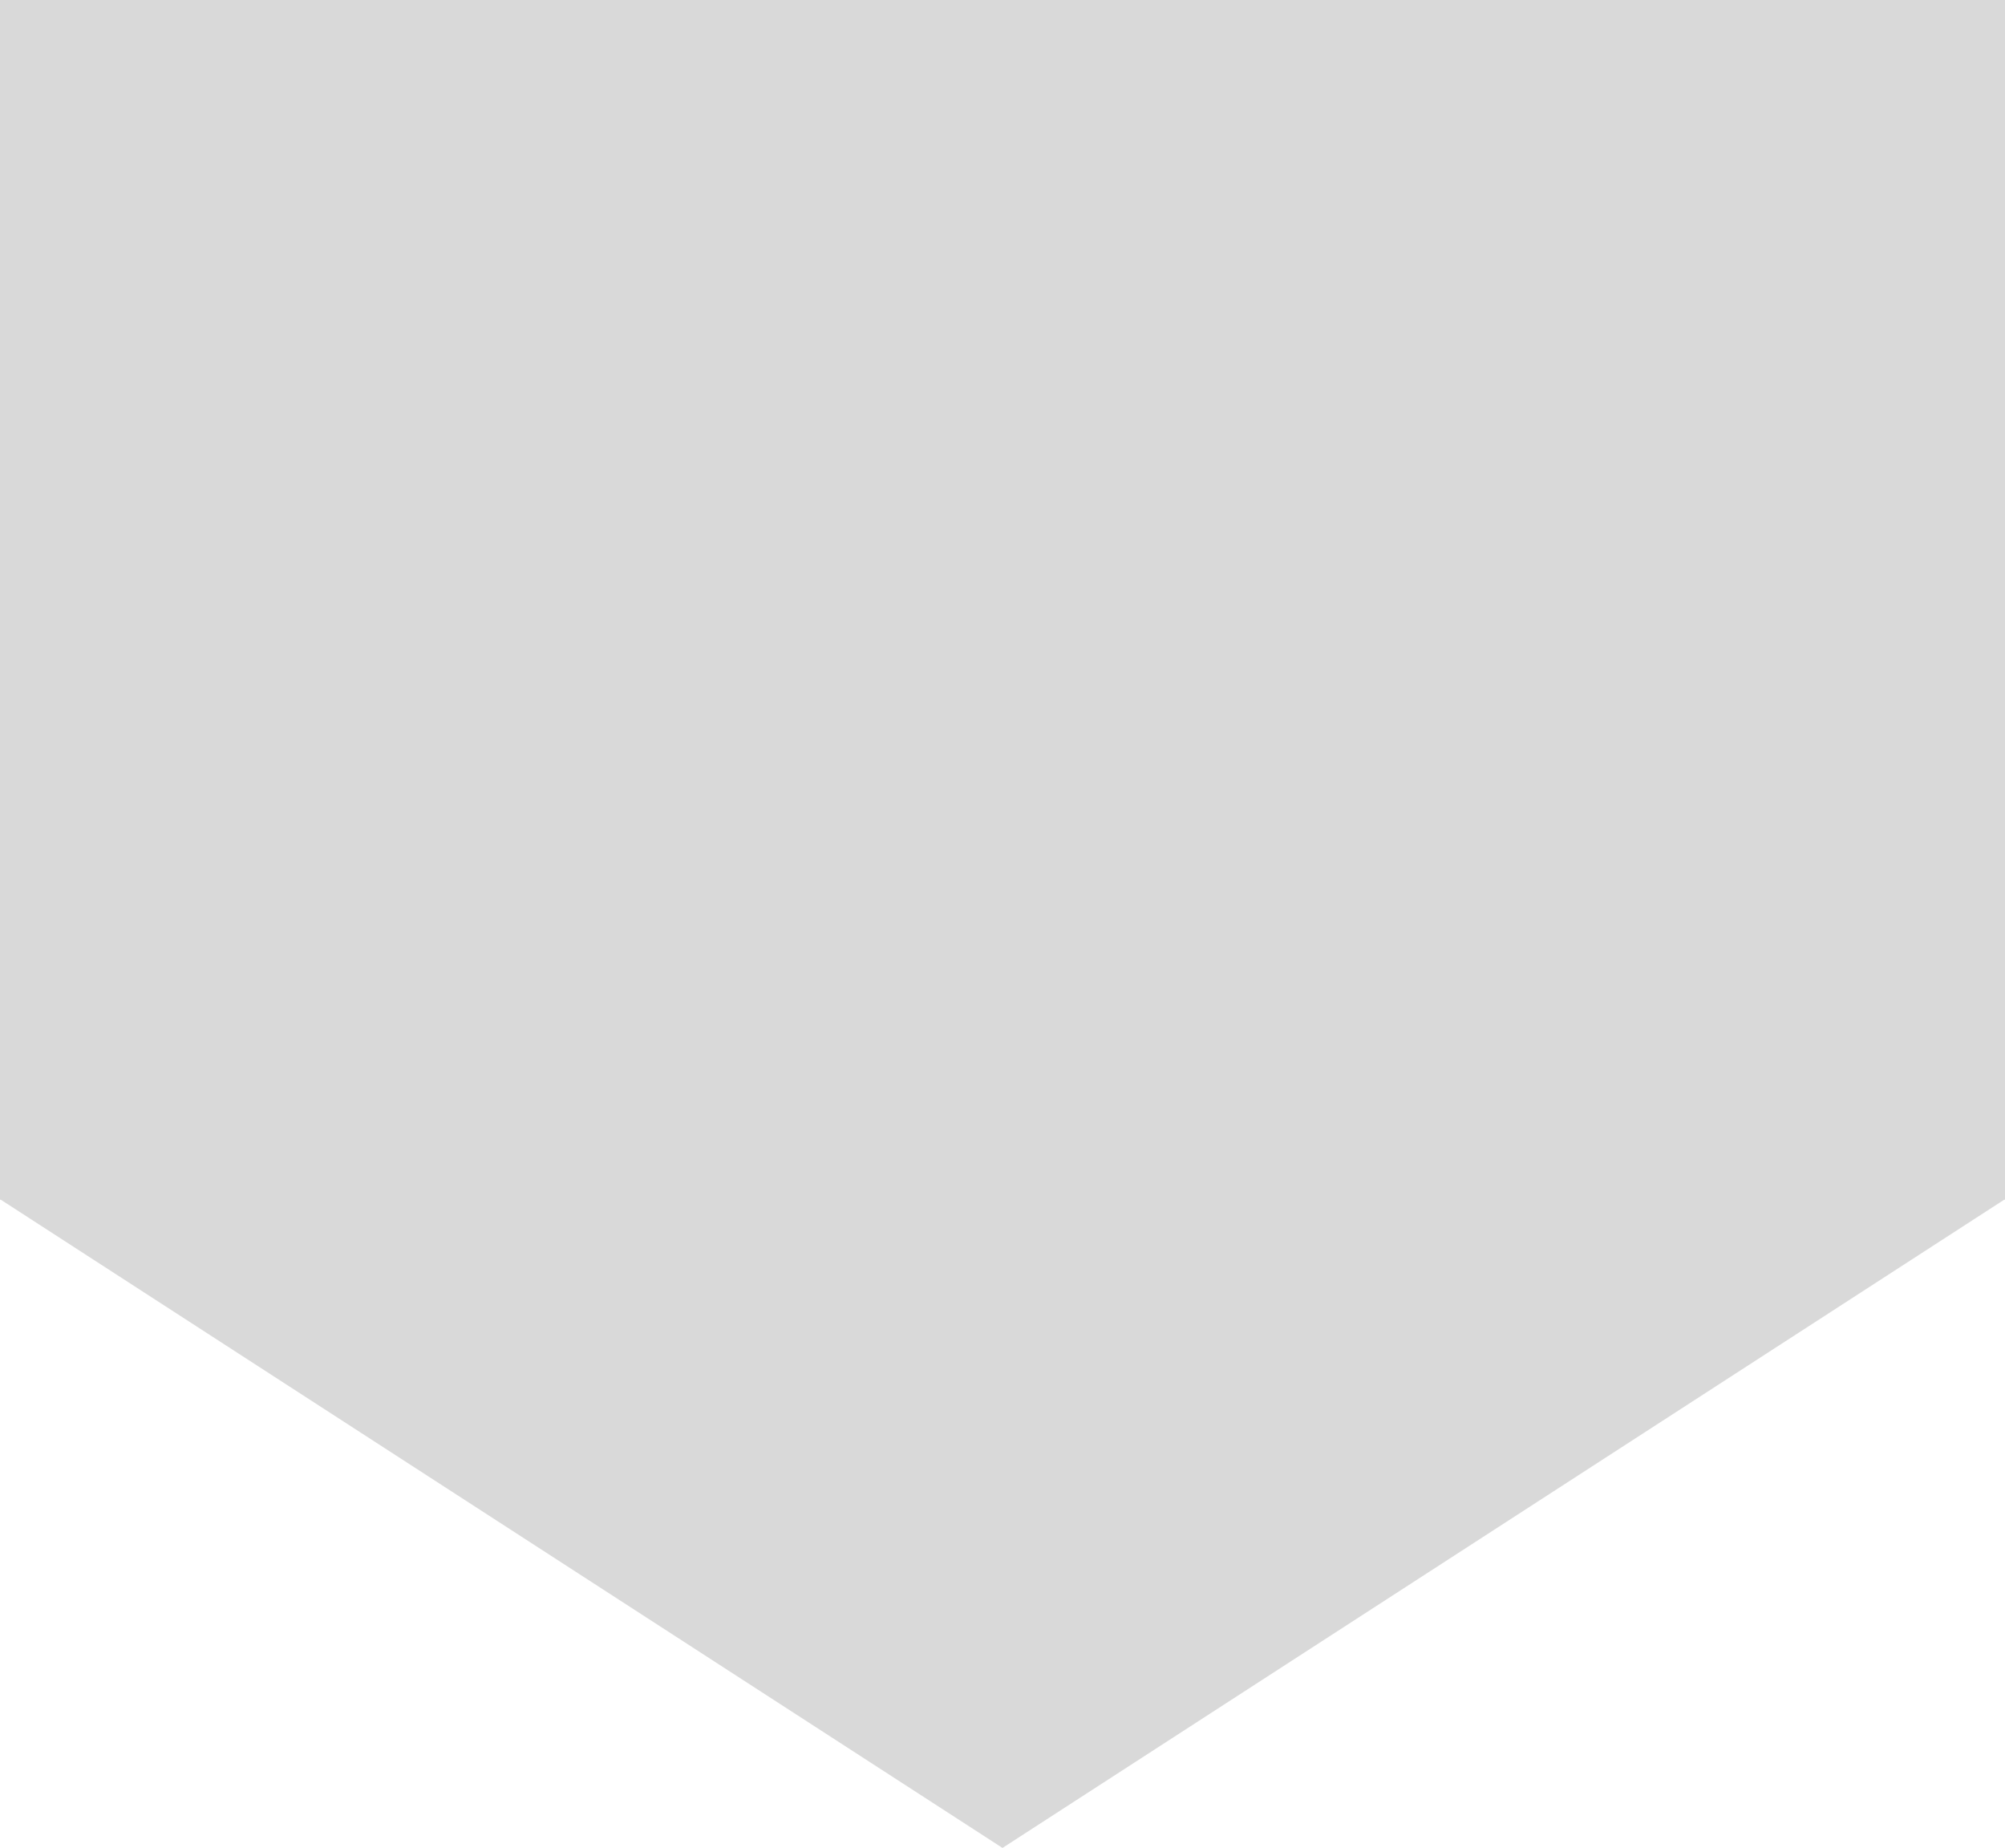 <?xml version="1.0" encoding="utf-8"?>
<svg xmlns="http://www.w3.org/2000/svg" fill="none" height="100%" overflow="visible" preserveAspectRatio="none" style="display: block;" viewBox="0 0 24.122 22.23" width="100%">
<path d="M0 0V14.433H0.011L12.061 22.23L24.111 14.433H24.122V0H0Z" fill="#D9D9D9" id="Vector"/>
</svg>